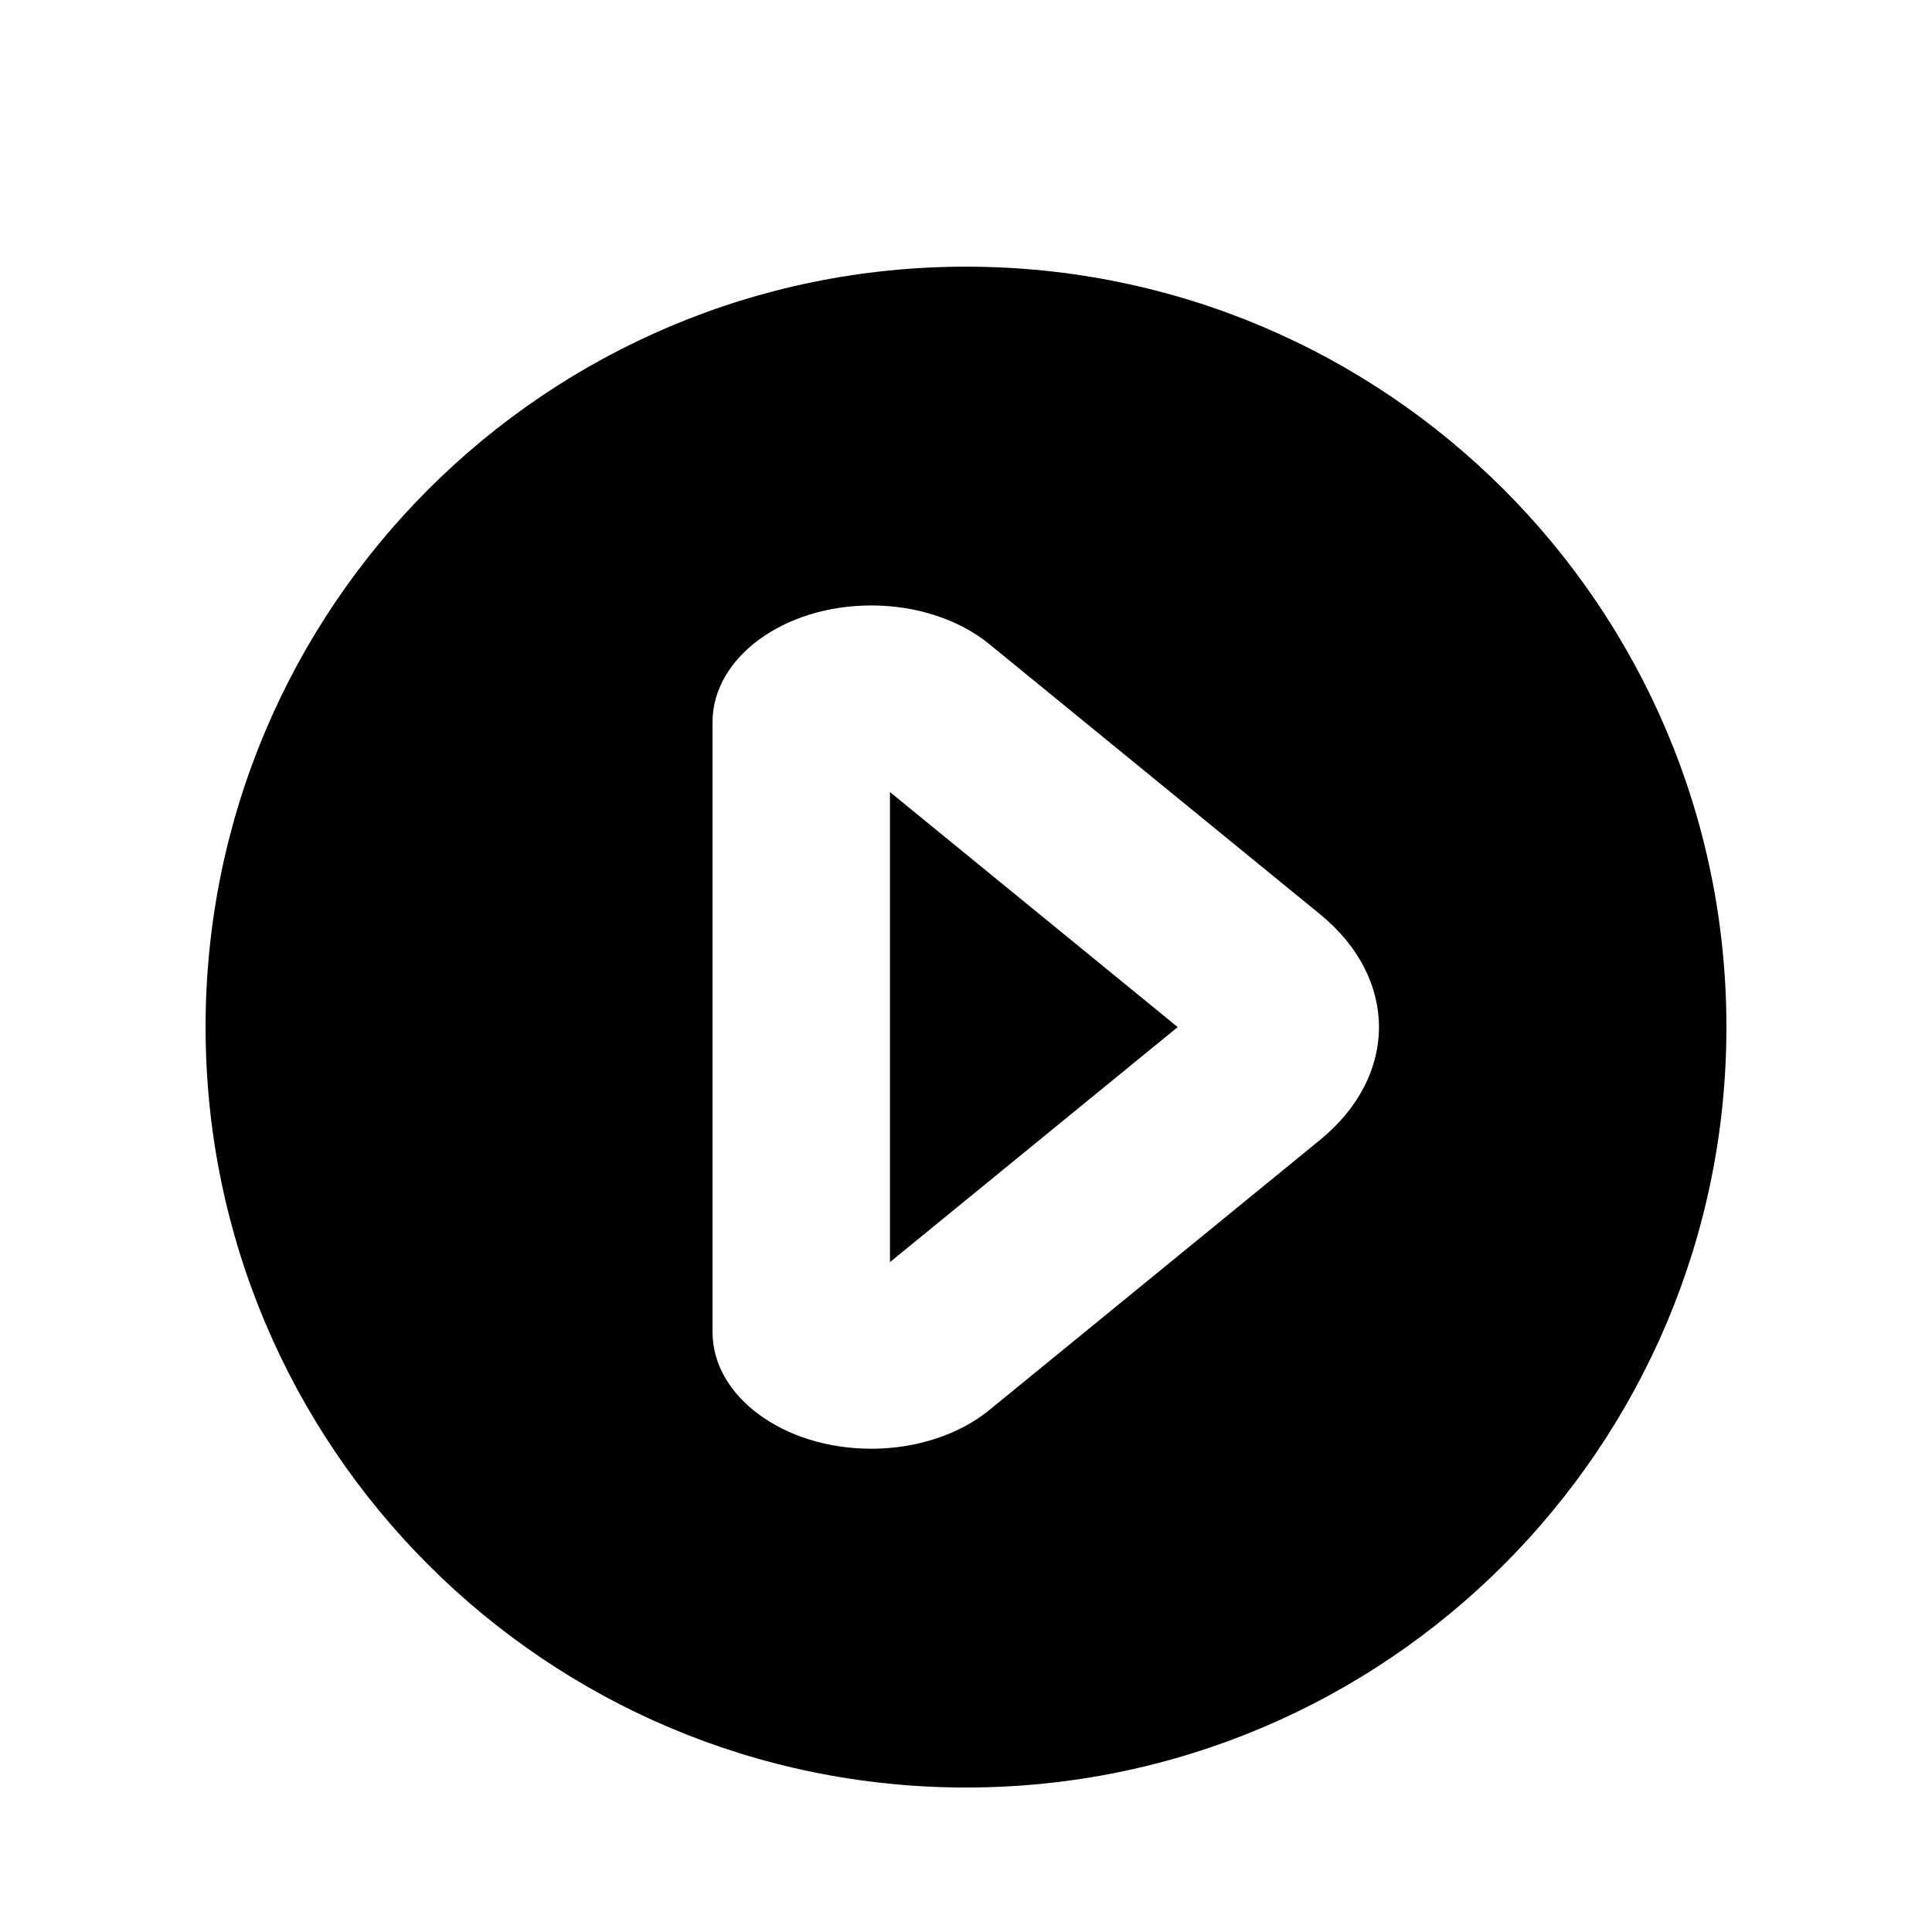 <?xml version="1.0" encoding="UTF-8"?>
<!-- Uploaded to: SVG Find, www.svgrepo.com, Generator: SVG Find Mixer Tools -->
<svg fill="#000000" width="800px" height="800px" version="1.1" viewBox="144 144 512 512" xmlns="http://www.w3.org/2000/svg">
 <path d="m400 617.71c111.3 0 201.52-90.223 201.52-201.52 0-111.3-90.227-201.52-201.52-201.52-111.3 0-201.52 90.227-201.52 201.52 0 111.3 90.223 201.52 201.52 201.52zm-25.109-89.781c11.926 0 23.293-3.723 31.27-10.238l87.668-71.602c20.812-17 20.812-42.805 0-59.801l-87.668-71.602c-7.977-6.516-19.344-10.238-31.27-10.238-23.23 0-42.066 13.844-42.066 30.926v161.63c0 17.078 18.836 30.922 42.066 30.922zm4.957-49.457 76.254-62.285-76.254-62.281z" fill-rule="evenodd"/>
</svg>